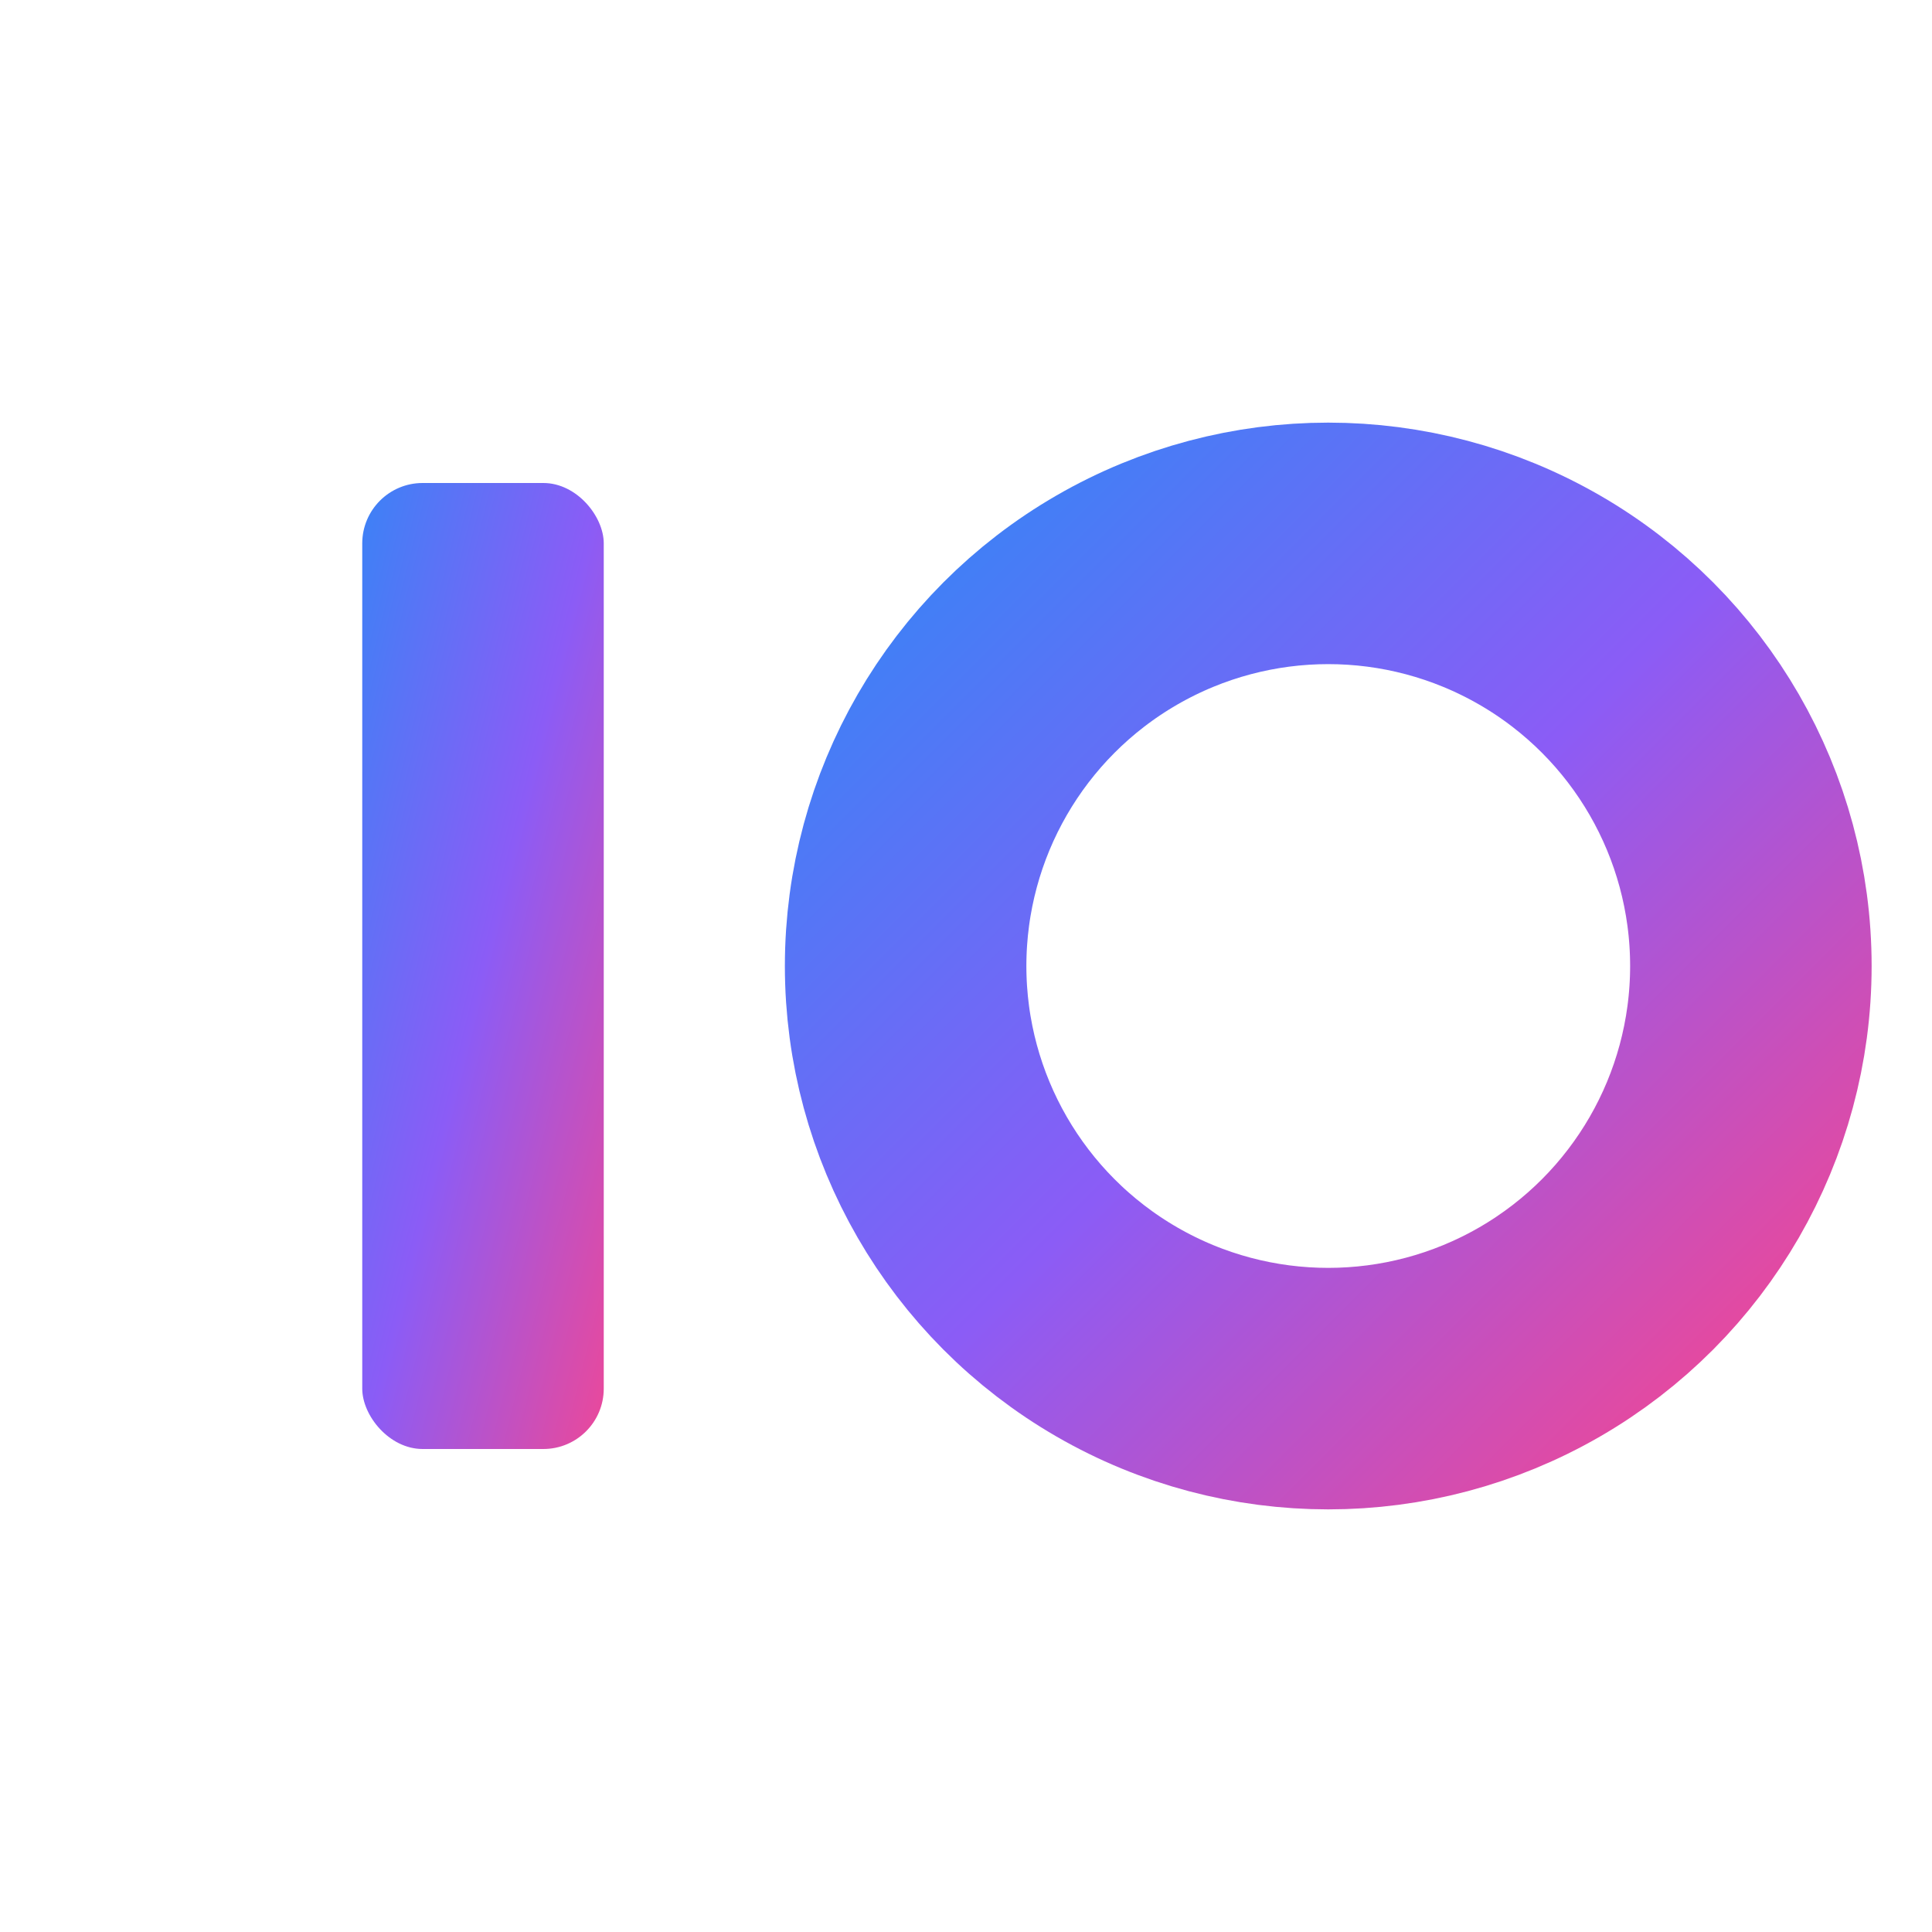 <svg width="32" height="32" viewBox="0 0 32 32" fill="none" xmlns="http://www.w3.org/2000/svg">
  <!-- Binary "10" design -->
  <g transform="translate(4, 8)">
    <!-- "1" - Vertical bar -->
    <rect x="2" y="0" width="4" height="16" fill="url(#gradient)" rx="1"/>

    <!-- "0" - Circle/oval -->
    <circle cx="18" cy="8" r="7" stroke="url(#gradient)" stroke-width="4" fill="none"/>
  </g>

  <defs>
    <linearGradient id="gradient" x1="0%" y1="0%" x2="100%" y2="100%">
      <stop offset="0%" style="stop-color:#3B82F6;stop-opacity:1" />
      <stop offset="50%" style="stop-color:#8B5CF6;stop-opacity:1" />
      <stop offset="100%" style="stop-color:#EC4899;stop-opacity:1" />
    </linearGradient>
  </defs>
</svg>
